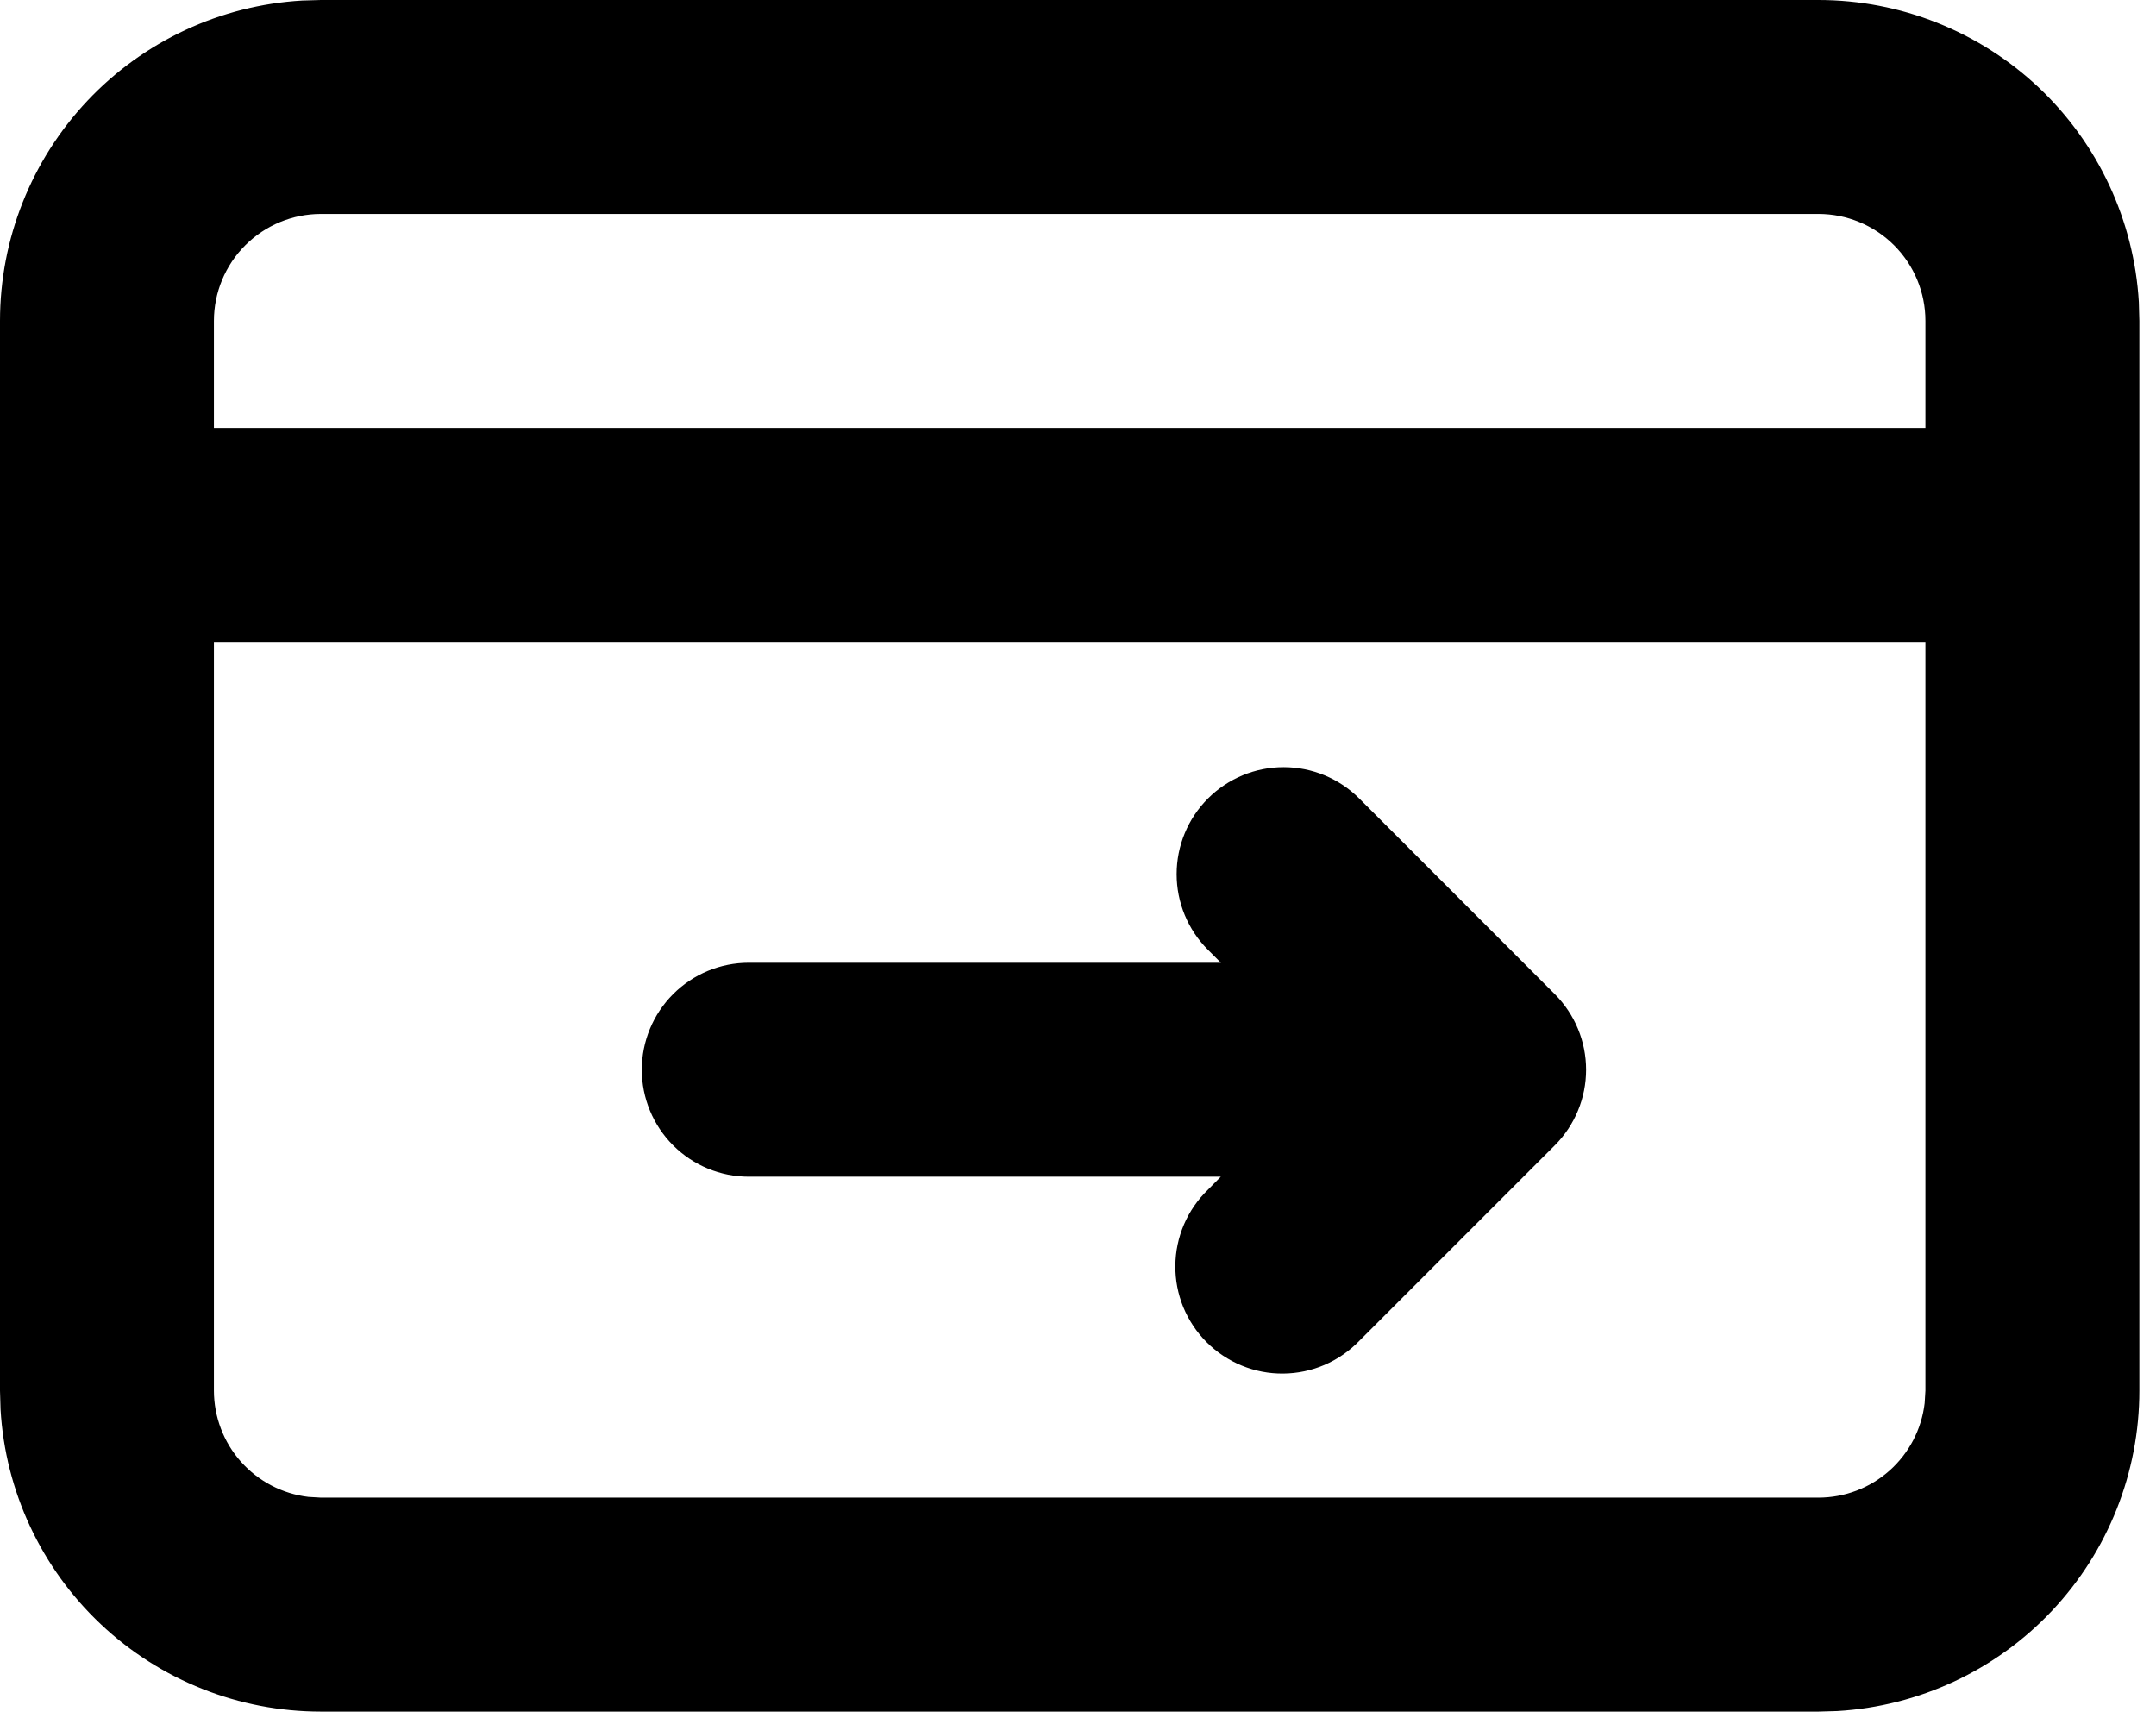 <svg width="59" height="47" viewBox="0 0 59 47" fill="none" xmlns="http://www.w3.org/2000/svg">
<path fill-rule="evenodd" clip-rule="evenodd" d="M49.763 1.36422e-08C52.003 -0 54.158 0.856 55.788 2.392C57.417 3.929 58.398 6.03 58.53 8.266L58.544 8.782V38.054C58.545 40.294 57.689 42.449 56.152 44.079C54.615 45.709 52.514 46.69 50.278 46.821L49.763 46.836H8.782C6.542 46.836 4.386 45.98 2.757 44.443C1.127 42.907 0.146 40.805 0.015 38.569L1.36422e-08 38.054V8.782C-0 6.542 0.856 4.386 2.392 2.757C3.929 1.127 6.03 0.146 8.266 0.015L8.782 1.36422e-08H49.763ZM52.69 17.563H5.854V38.054C5.855 38.771 6.118 39.463 6.594 39.999C7.071 40.534 7.727 40.877 8.439 40.961L8.782 40.981H49.763C50.48 40.981 51.172 40.718 51.708 40.241C52.243 39.765 52.586 39.108 52.669 38.396L52.69 38.054V17.563ZM37.196 21.849L42.547 27.203C43.096 27.752 43.404 28.496 43.404 29.272C43.404 30.048 43.096 30.793 42.547 31.342L37.196 36.693C36.926 36.972 36.603 37.195 36.246 37.349C35.889 37.502 35.505 37.583 35.116 37.586C34.727 37.59 34.342 37.516 33.982 37.368C33.623 37.221 33.296 37.004 33.021 36.729C32.746 36.454 32.529 36.127 32.381 35.768C32.234 35.408 32.16 35.022 32.164 34.634C32.167 34.245 32.248 33.861 32.401 33.504C32.554 33.147 32.778 32.824 33.057 32.554L33.408 32.199H20.491C19.714 32.199 18.97 31.891 18.421 31.342C17.872 30.793 17.563 30.049 17.563 29.272C17.563 28.496 17.872 27.751 18.421 27.202C18.97 26.653 19.714 26.345 20.491 26.345H33.411L33.057 25.991C32.508 25.442 32.199 24.697 32.199 23.921C32.199 23.144 32.507 22.399 33.056 21.85C33.605 21.301 34.349 20.992 35.126 20.992C35.902 20.992 36.647 21.3 37.196 21.849ZM49.763 5.854H8.782C8.005 5.854 7.261 6.163 6.712 6.712C6.163 7.261 5.854 8.005 5.854 8.782V11.709H52.69V8.782C52.69 8.005 52.382 7.261 51.833 6.712C51.284 6.163 50.539 5.854 49.763 5.854Z" fill="black"/>
</svg>
